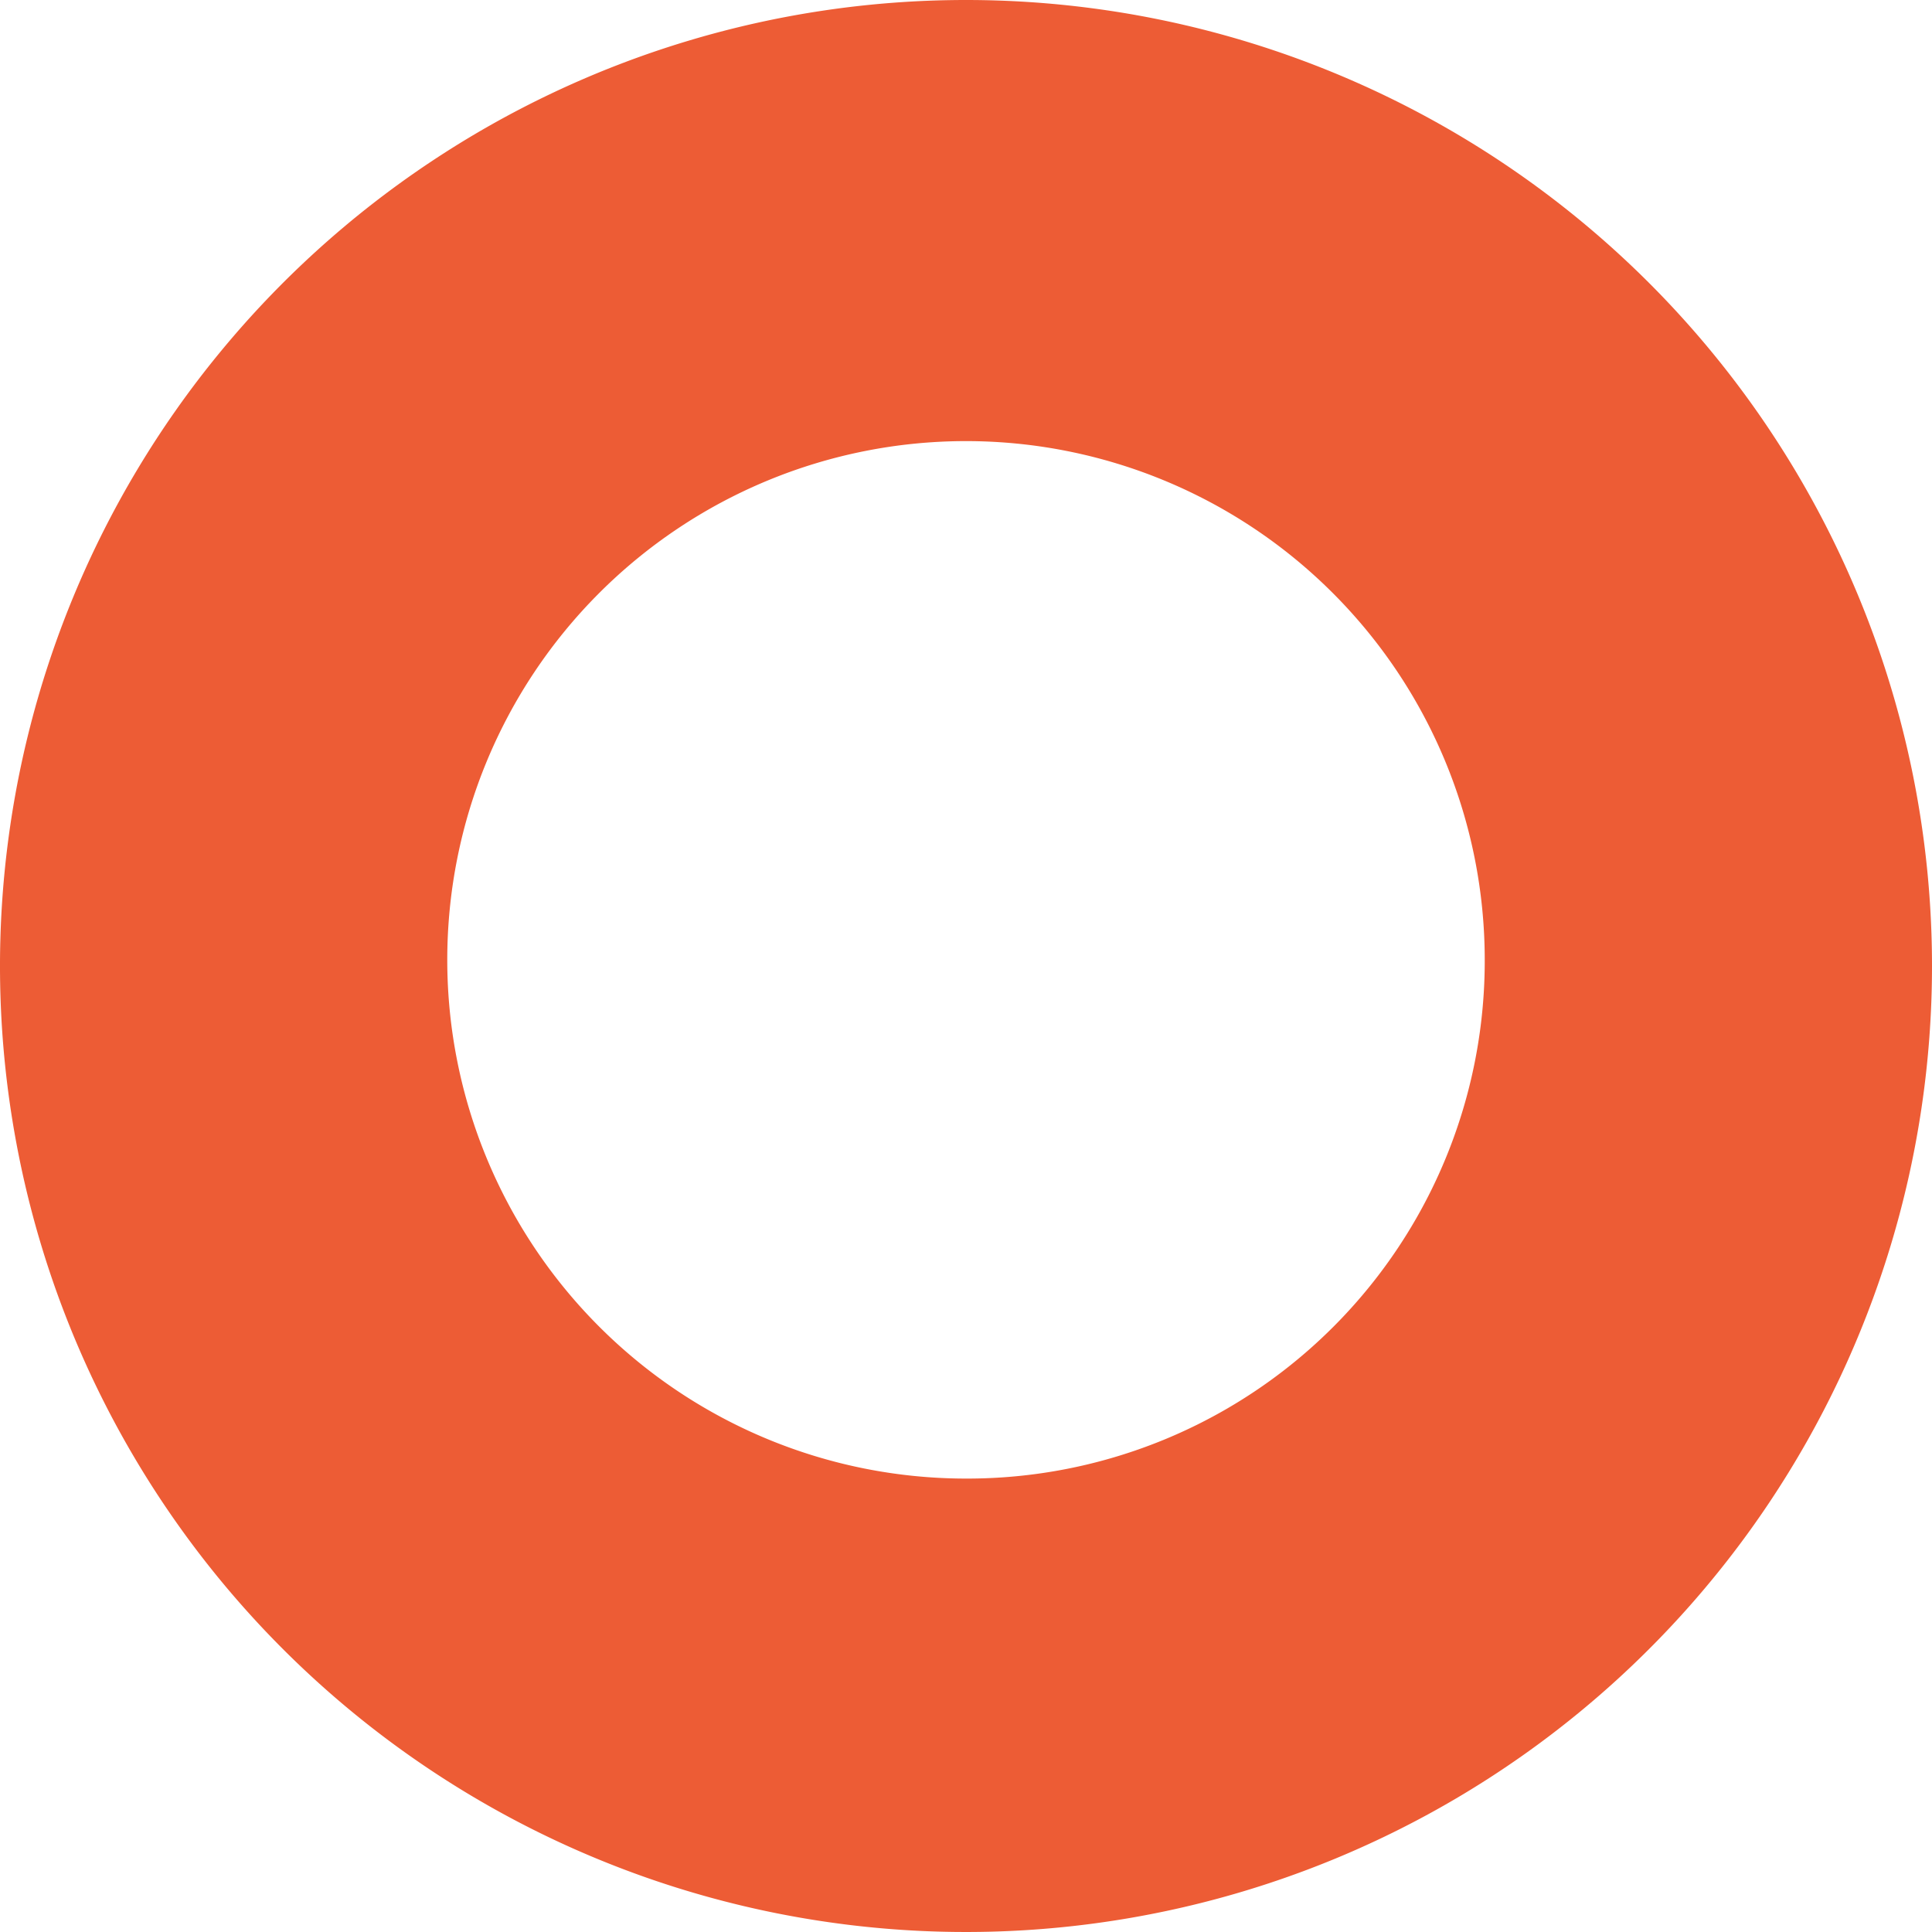 <?xml version="1.0" encoding="UTF-8"?> <svg xmlns="http://www.w3.org/2000/svg" viewBox="0 0 31.36 31.36"> <defs> <style>.cls-1{fill:#ed5c35;}</style> </defs> <g id="Слой_2" data-name="Слой 2"> <g id="Слой_1-2" data-name="Слой 1"> <g id="Слой_2-2" data-name="Слой 2"> <g id="Слой_1-2-2" data-name="Слой 1-2"> <path class="cls-1" d="M15.68,0A15.68,15.68,0,1,0,31.36,15.68h0A15.68,15.68,0,0,0,15.68,0Zm0,24a8.42,8.42,0,1,1,8.42-8.42h0A8.4,8.4,0,0,1,15.72,24h0Z"></path> </g> </g> </g> </g> </svg> 